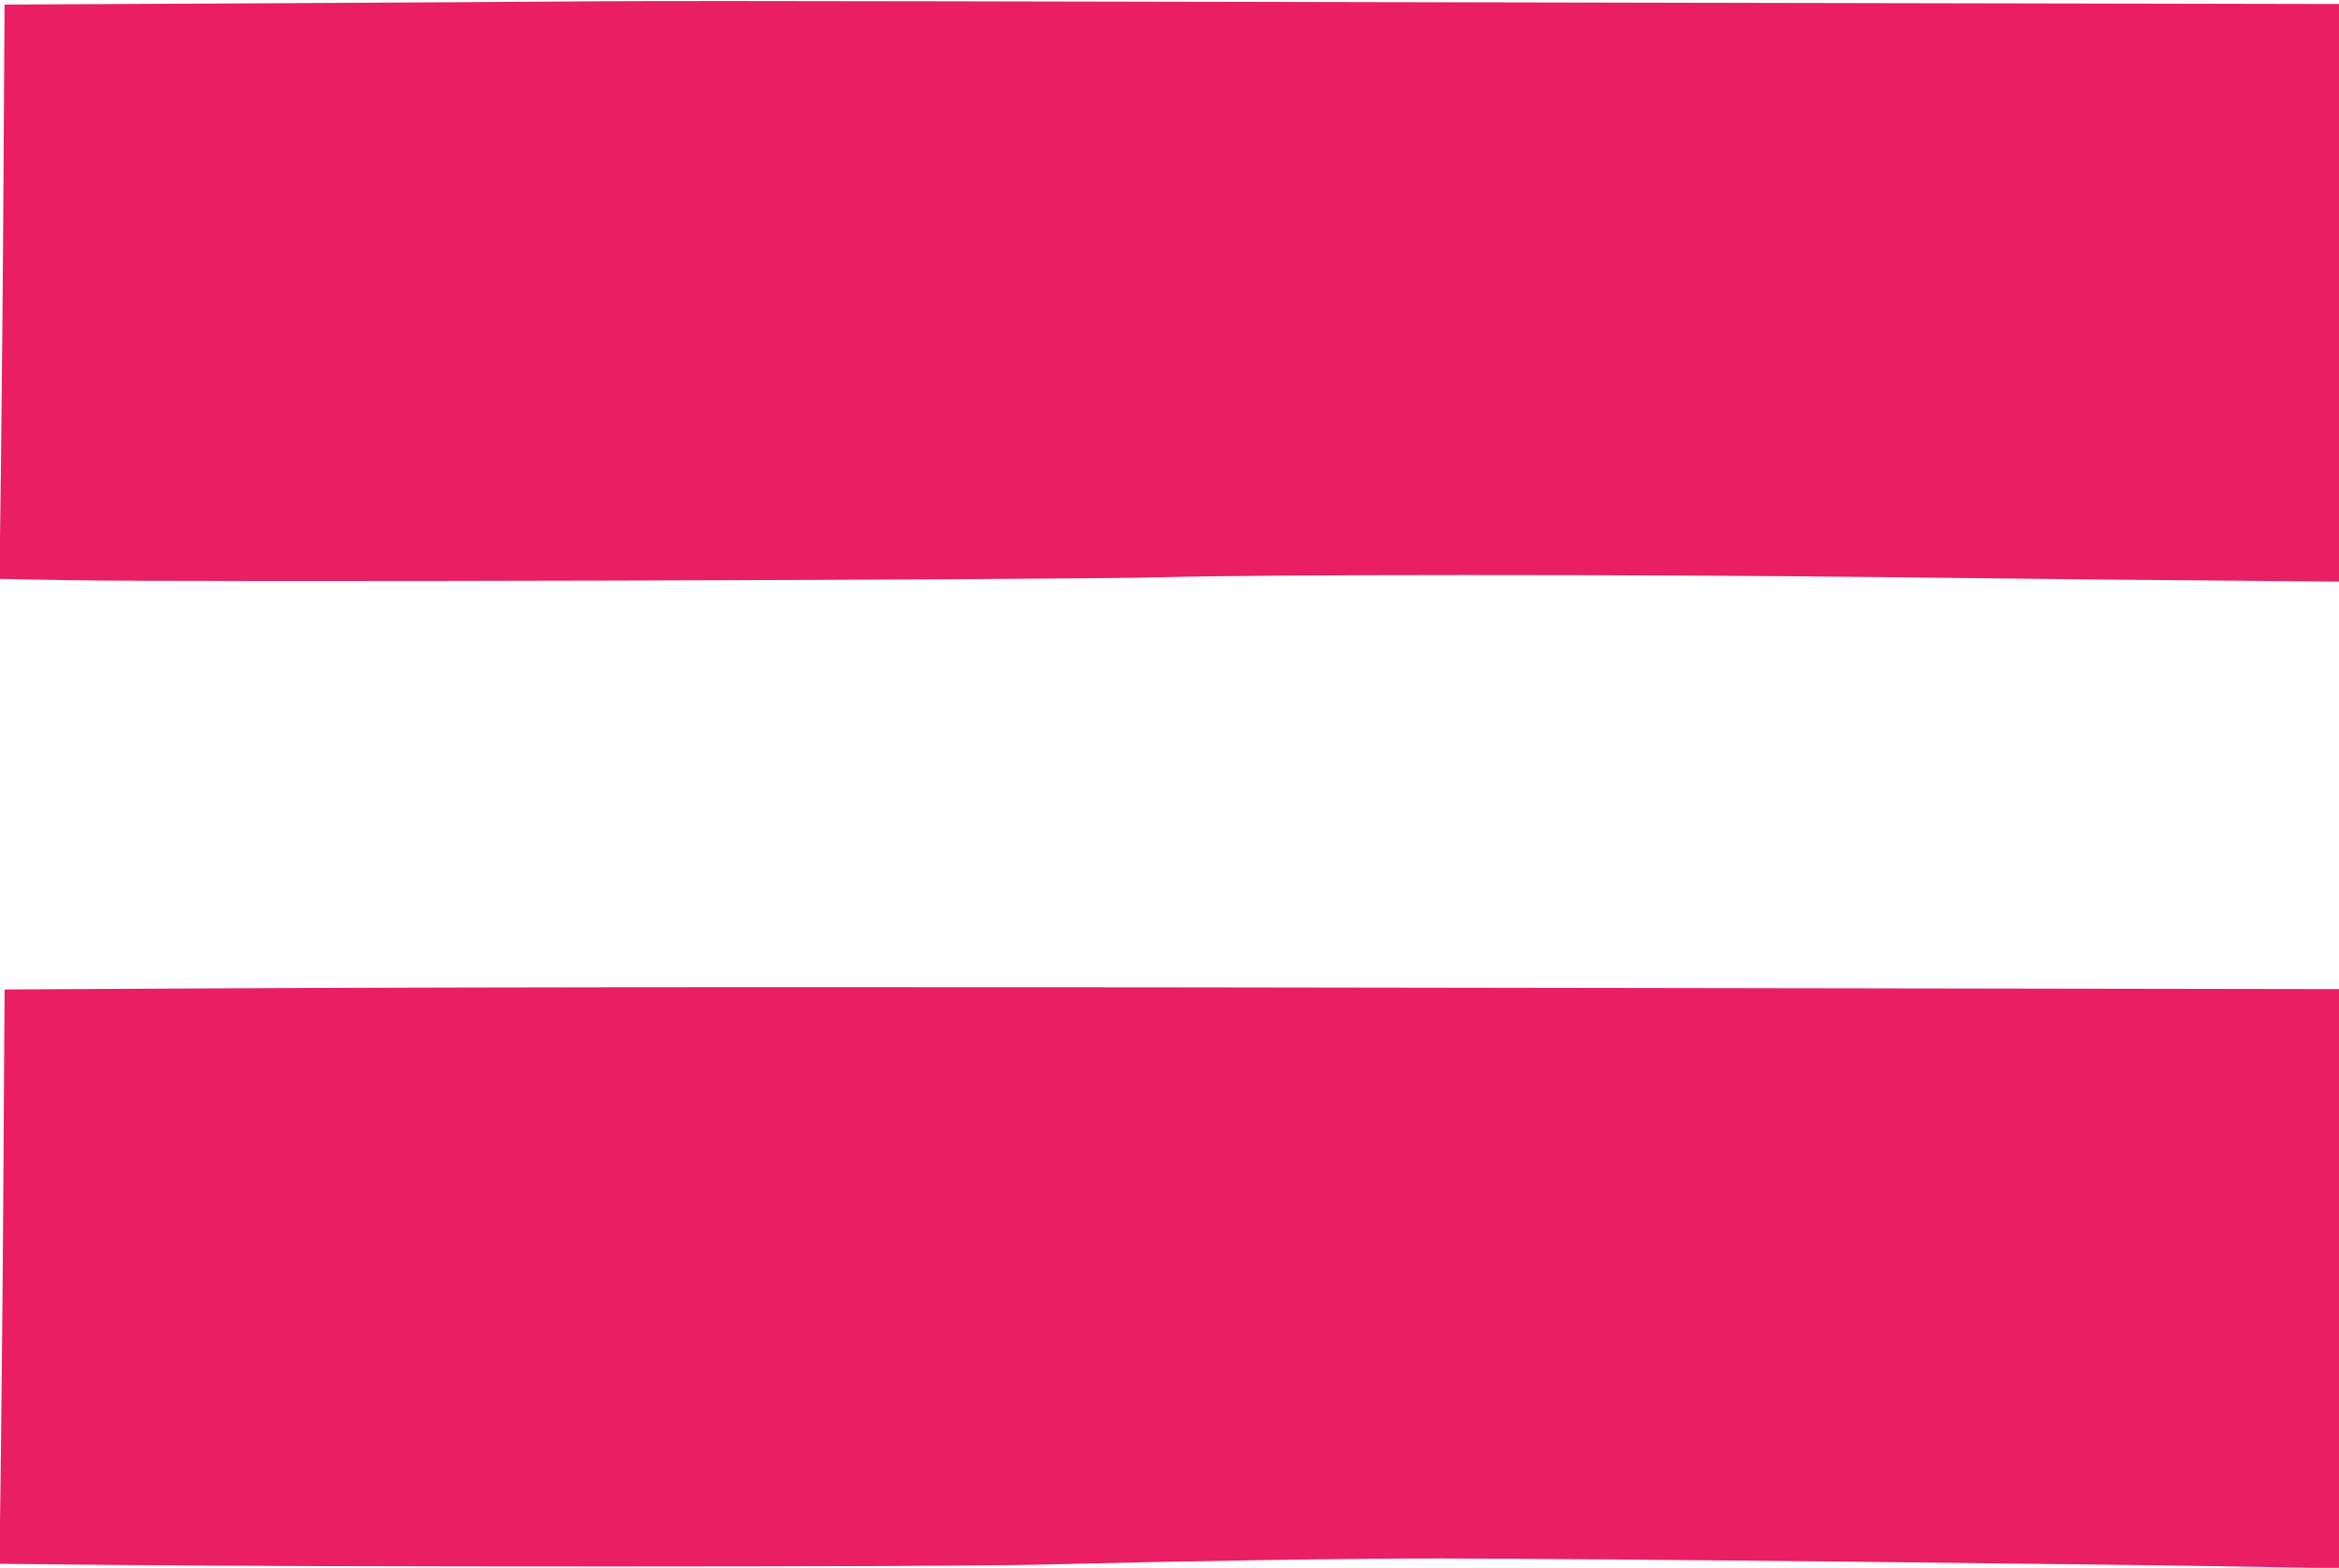 <?xml version="1.0" standalone="no"?>
<!DOCTYPE svg PUBLIC "-//W3C//DTD SVG 20010904//EN"
 "http://www.w3.org/TR/2001/REC-SVG-20010904/DTD/svg10.dtd">
<svg version="1.0" xmlns="http://www.w3.org/2000/svg"
 width="1280pt" height="858pt" viewBox="0 0 1280 858"
 preserveAspectRatio="xMidYMid meet">
<g transform="translate(0,858) scale(0.1,-0.1)"
fill="#e91e63" stroke="none">
<path d="M3280 8573 c-223 -2 -1046 -7 -1830 -11 l-1425 -7 -6 -970 c-3 -533
-10 -1241 -14 -1571 l-8 -602 374 -7 c618 -12 5444 1 5989 16 590 16 2554 16
3900 1 536 -6 1327 -15 1758 -18 l782 -7 0 1580 0 1581 -3112 6 c-1712 3
-3763 7 -4558 9 -795 2 -1627 2 -1850 0z"/>
<path d="M975 3170 l-950 -5 -6 -970 c-3 -533 -10 -1241 -14 -1571 l-8 -602
574 -6 c1137 -12 4571 -12 5099 1 849 21 1752 35 2215 34 751 0 3757 -32 4603
-48 l312 -6 0 1585 0 1585 -3848 6 c-3919 7 -6277 6 -7977 -3z"/>
</g>
</svg>
